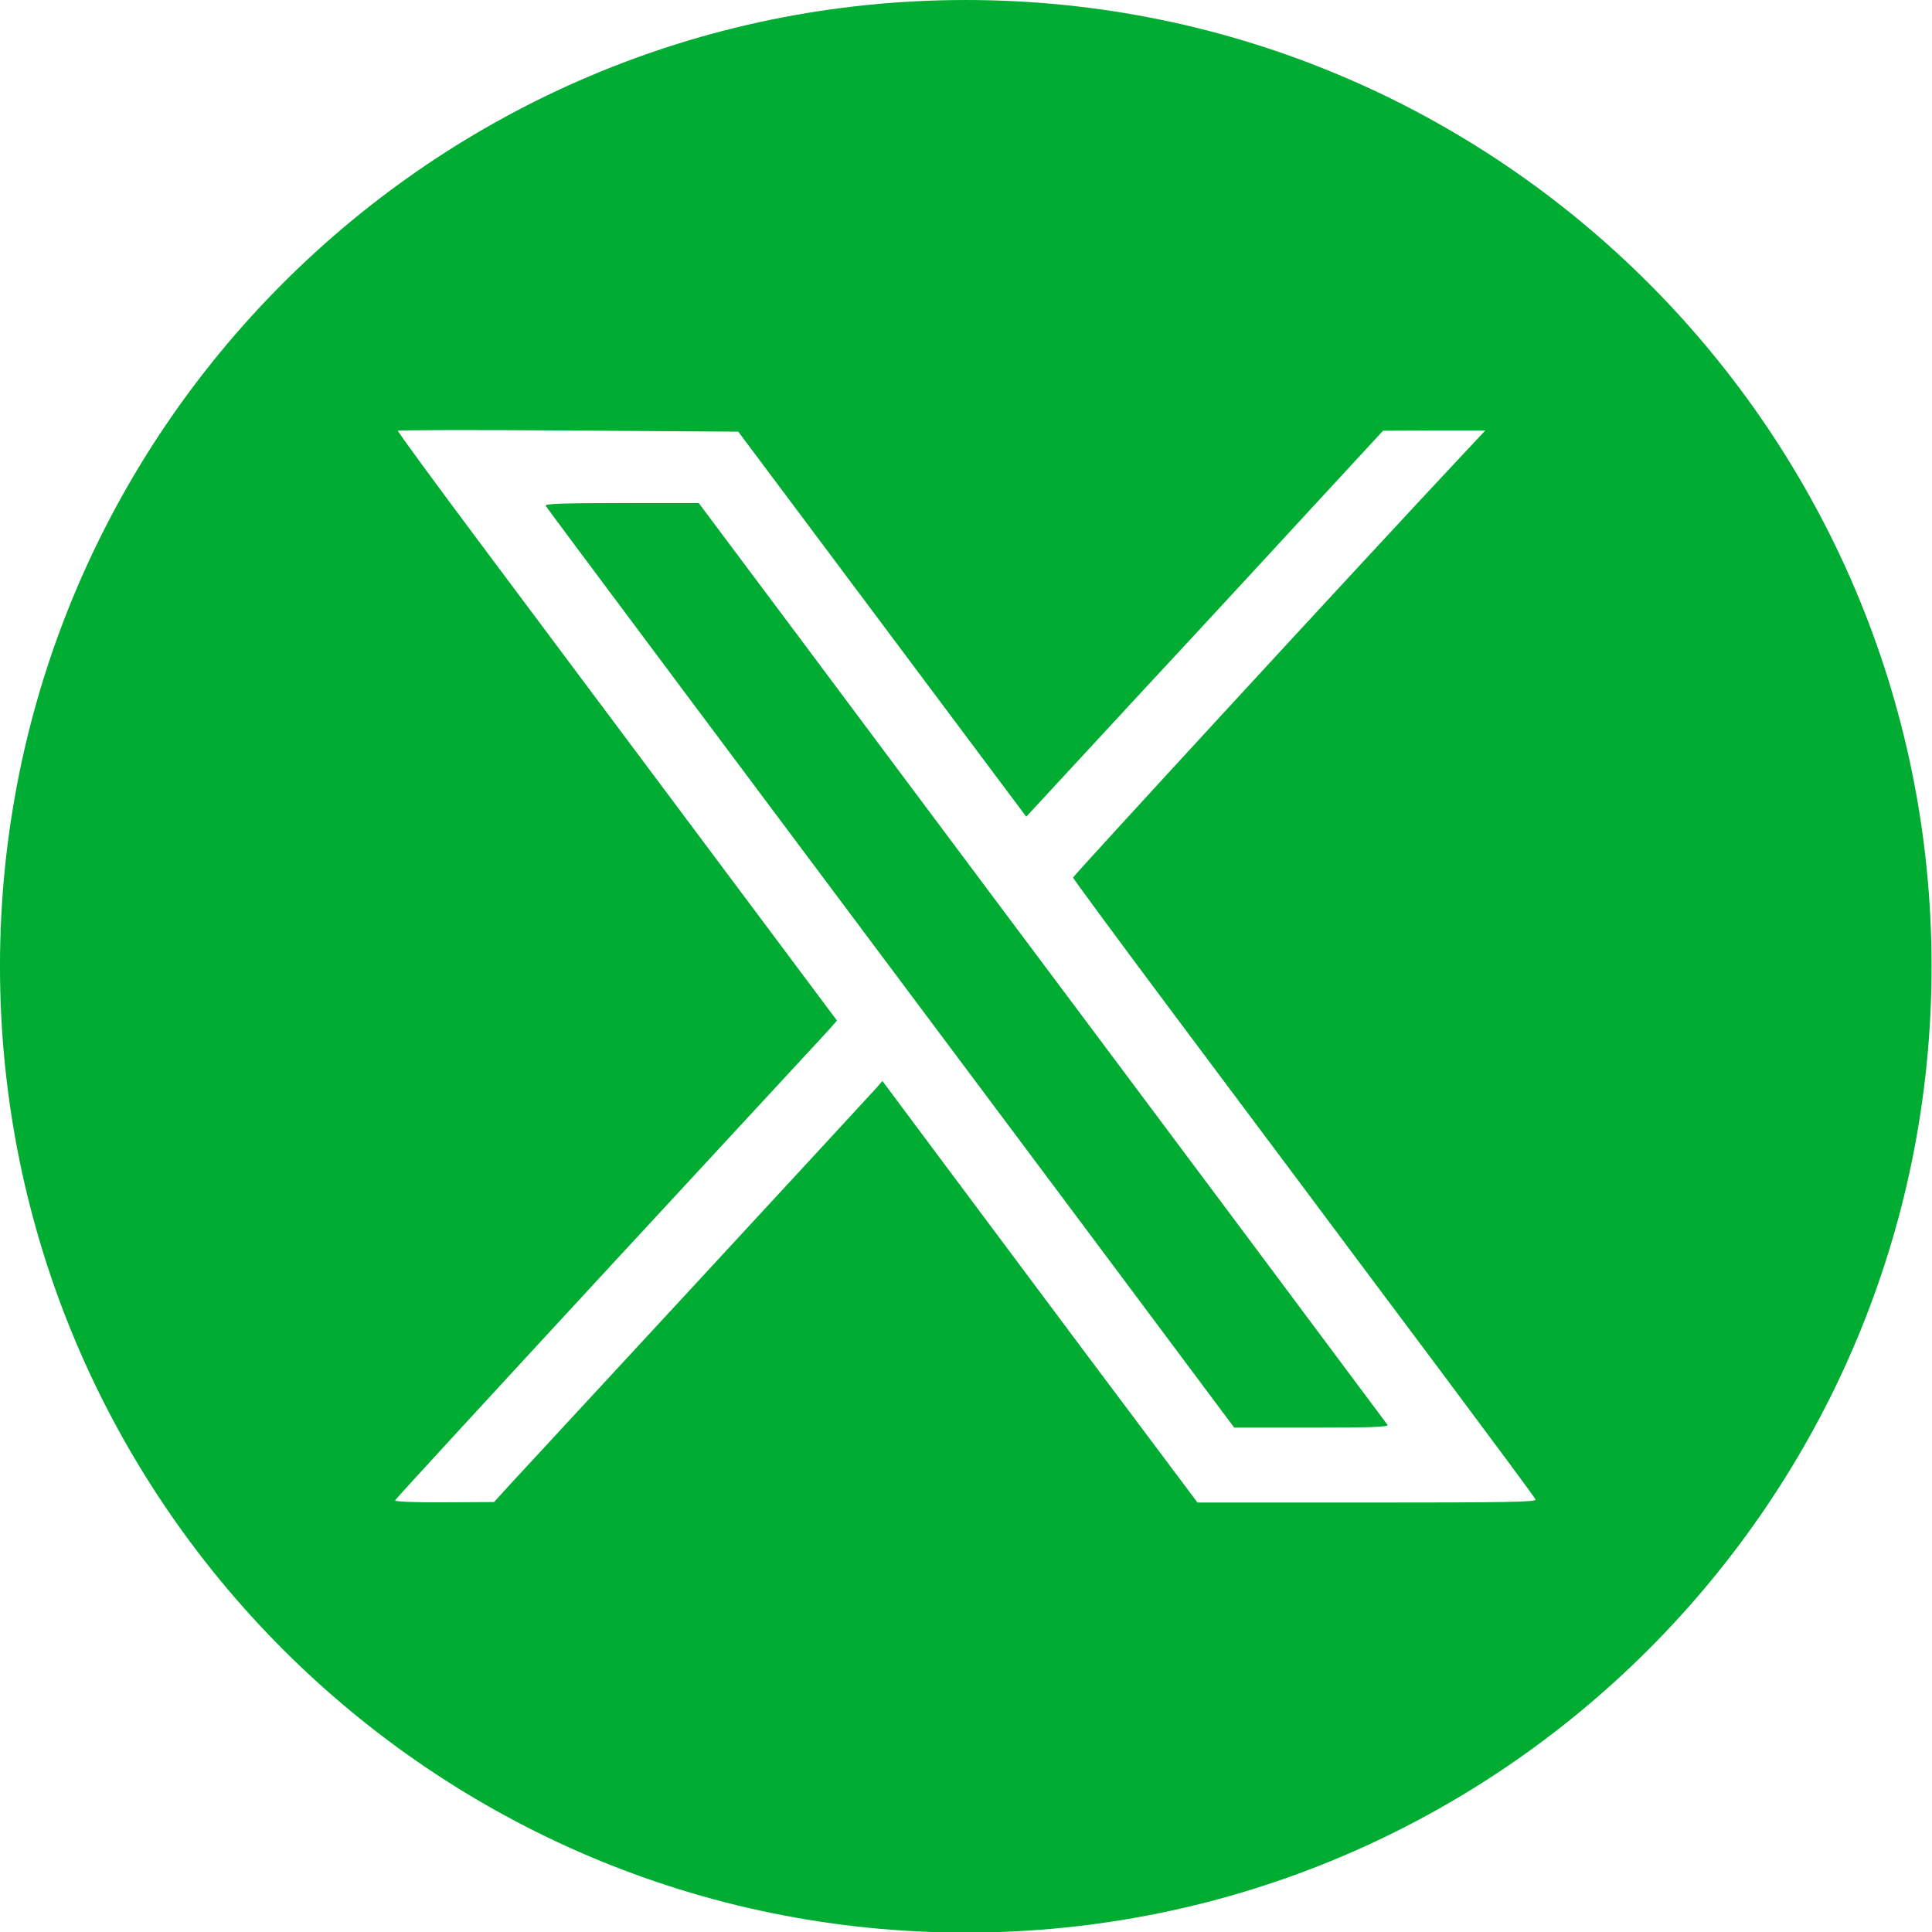 <?xml version="1.0" encoding="UTF-8" standalone="no"?>
<!DOCTYPE svg PUBLIC "-//W3C//DTD SVG 1.1//EN" "http://www.w3.org/Graphics/SVG/1.1/DTD/svg11.dtd">
<svg width="100%" height="100%" viewBox="0 0 72 72" version="1.1" xmlns="http://www.w3.org/2000/svg" xmlns:xlink="http://www.w3.org/1999/xlink" xml:space="preserve" xmlns:serif="http://www.serif.com/" style="fill-rule:evenodd;clip-rule:evenodd;stroke-linejoin:round;stroke-miterlimit:2;">
    <g transform="matrix(1.02,0,0,1.055,-1.456,-3.938)">
        <path d="M36.713,3.733C56.189,3.733 72,19.028 72,37.867C72,56.705 56.189,72 36.713,72C17.238,72 1.427,56.705 1.427,37.867C1.427,19.028 17.238,3.733 36.713,3.733ZM15.964,18.948C15.947,18.973 17.332,20.8 19.033,22.999C20.734,25.199 24.349,29.879 27.068,33.393L32.008,39.784L31.692,40.131C31.512,40.322 27.88,44.117 23.623,48.565C19.366,53.022 15.87,56.693 15.861,56.734C15.844,56.776 16.588,56.809 17.657,56.801L19.477,56.792L20.076,56.156C20.409,55.808 23.503,52.575 26.957,48.962C30.41,45.349 33.333,42.289 33.453,42.157L33.667,41.917L35.376,44.133C36.316,45.349 38.906,48.706 41.129,51.583L45.18,56.809L51.377,56.809C56.532,56.809 57.566,56.792 57.532,56.701C57.506,56.635 55.933,54.585 54.036,52.129C52.138,49.681 49.967,46.87 49.215,45.894C48.454,44.919 46.223,42.017 44.24,39.462C42.257,36.898 40.633,34.765 40.633,34.732C40.633,34.674 51.113,23.669 54.677,19.99L55.694,18.94L53.822,18.94L51.959,18.948L49.779,21.23C48.582,22.487 45.65,25.563 43.257,28.051L38.923,32.582L33.667,25.786L28.401,18.981L22.204,18.94C18.793,18.915 15.981,18.923 15.964,18.948ZM30.649,26.274C32.675,28.903 35.803,32.946 37.598,35.27C39.394,37.585 43.377,42.744 46.454,46.721C49.531,50.707 52.078,54.006 52.121,54.064C52.172,54.138 51.566,54.163 49.352,54.163L46.522,54.163L40.915,46.903C27.974,30.176 21.443,21.726 21.366,21.602C21.315,21.528 21.896,21.503 24.127,21.503L26.957,21.503L30.649,26.274Z" style="fill:#00ac32;"/>
    </g>
</svg>
